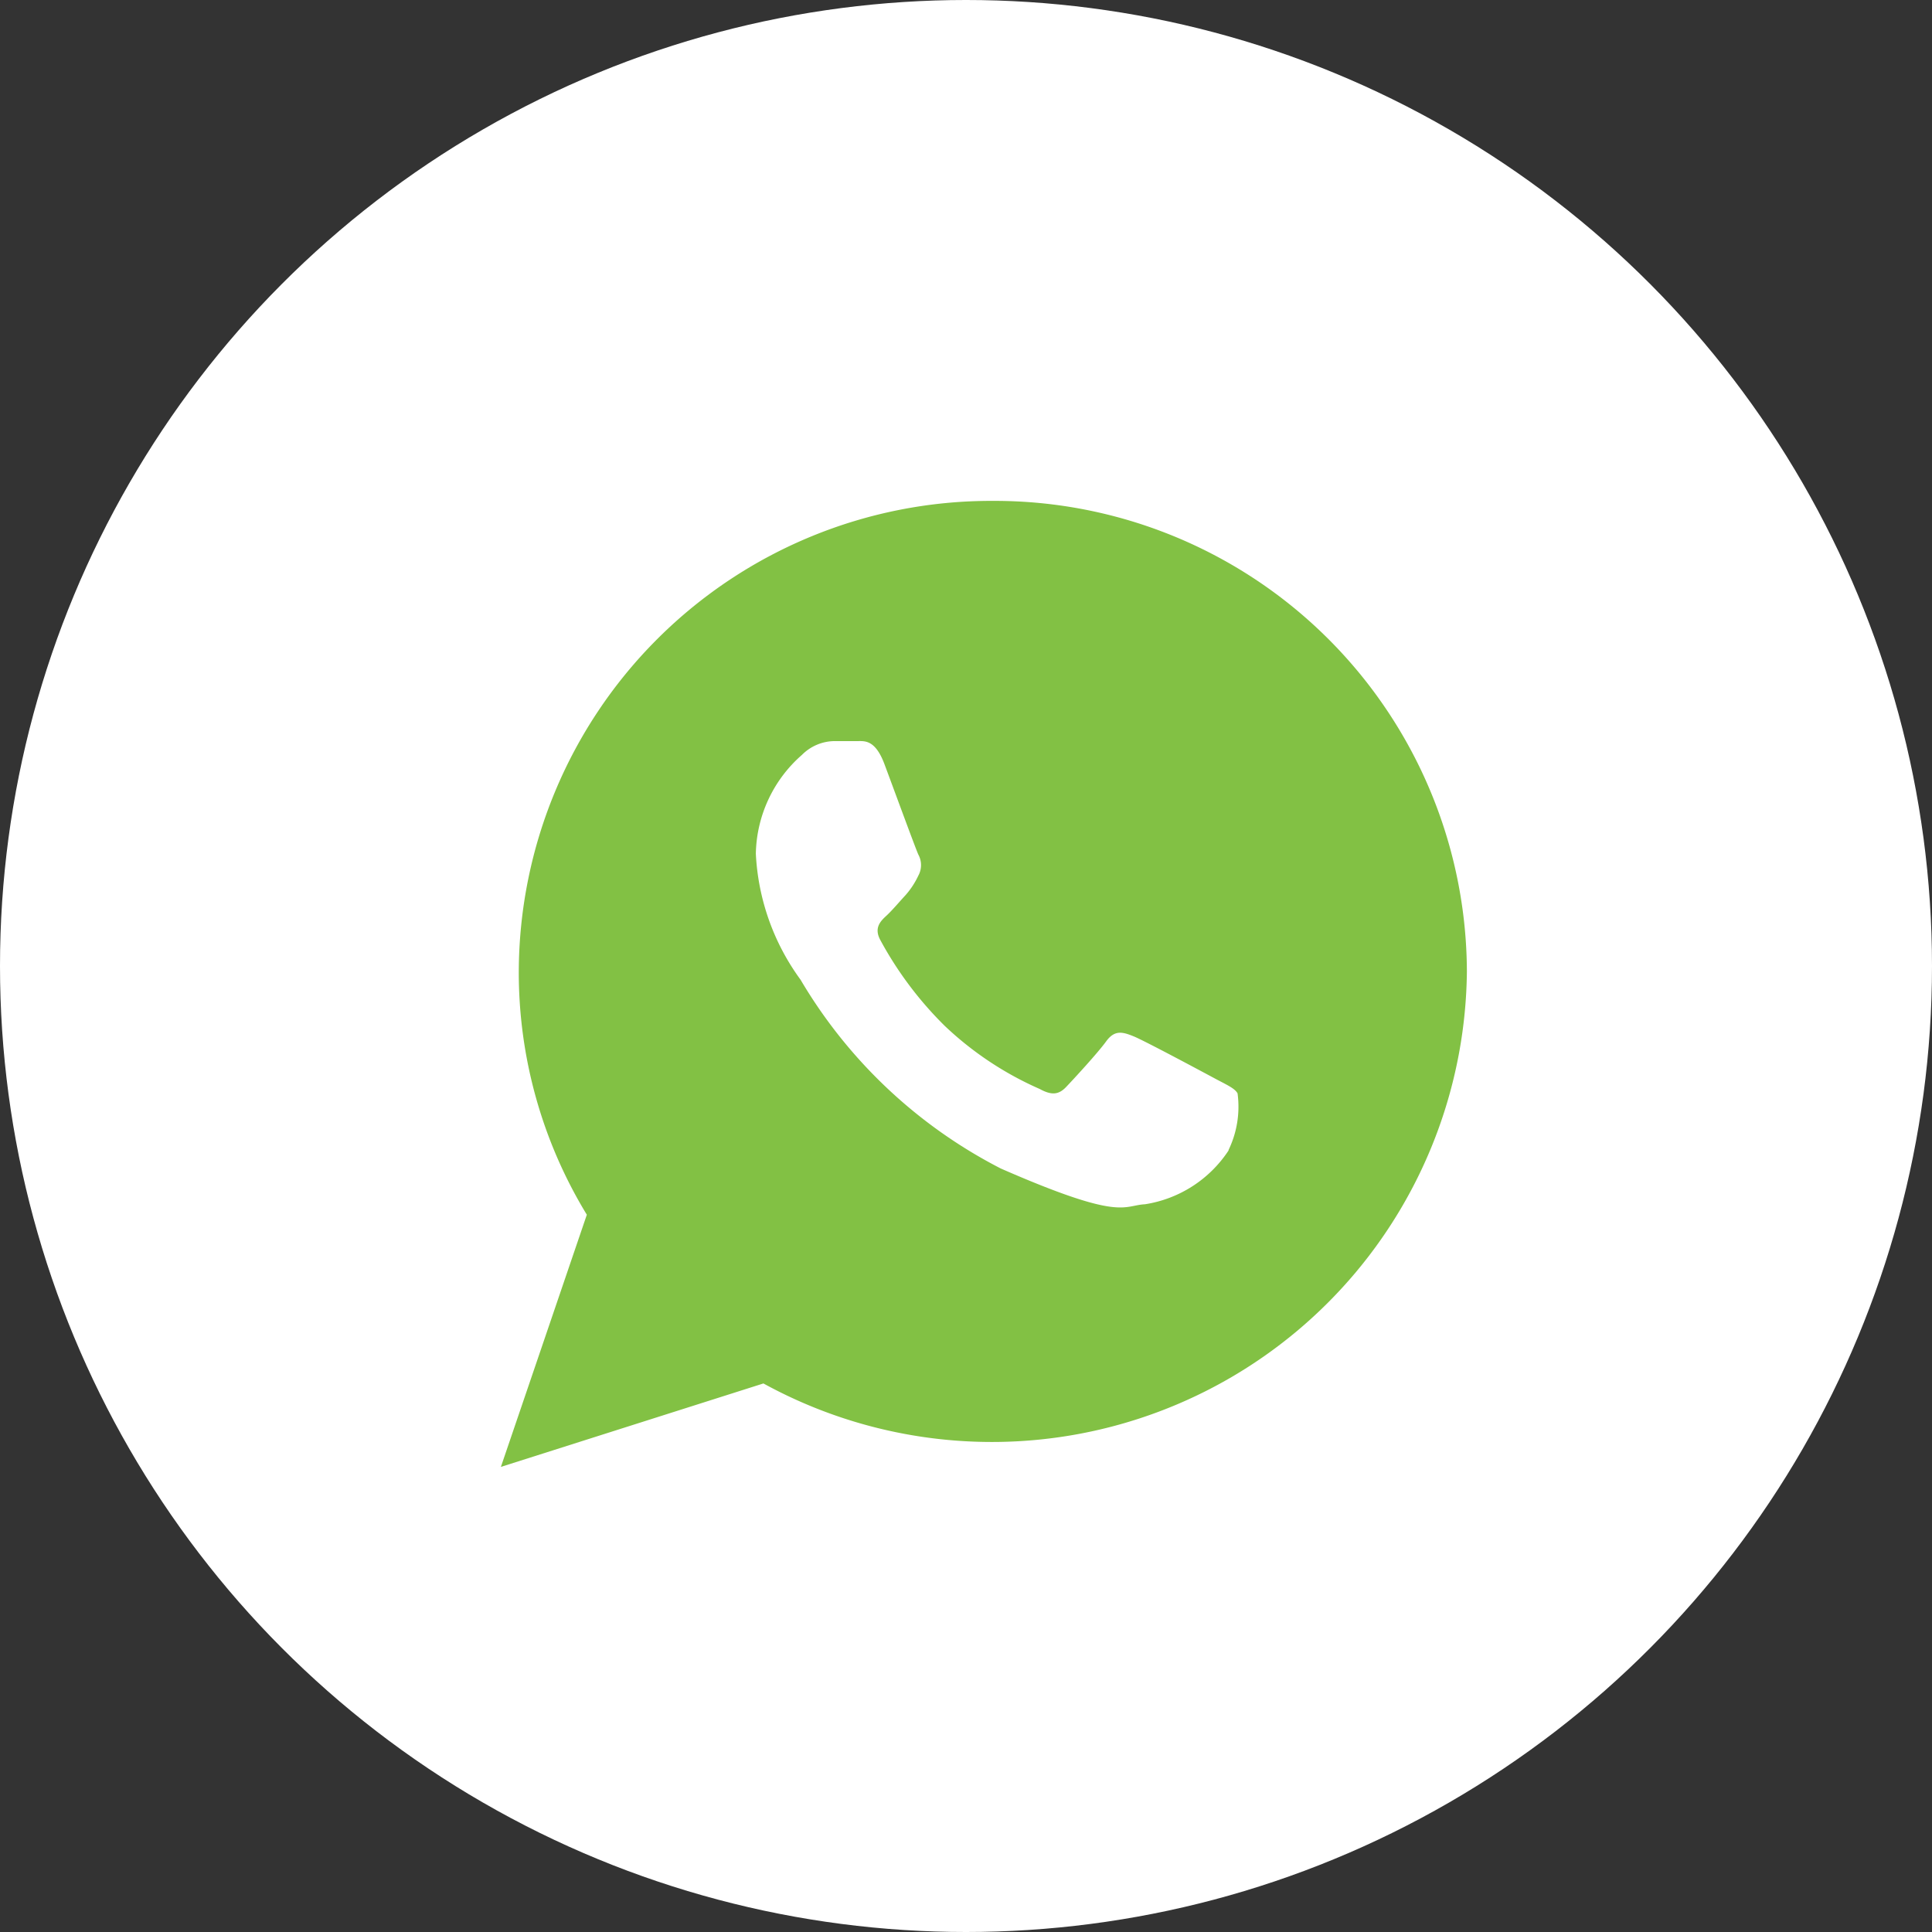 <svg id="whatsapp" xmlns="http://www.w3.org/2000/svg" width="27" height="27" viewBox="0 0 27 27">
  <rect x="0" y="0" width="27" height="27" fill="#333333" stroke="none"/>
  <circle id="Elipse_3" data-name="Elipse 3" cx="13.5" cy="13.5" r="13.5" fill="#fff"/>
  <path id="Icon_ionic-logo-whatsapp" data-name="Icon ionic-logo-whatsapp" d="M9.122,2.25A6.6,6.6,0,0,0,2.5,8.826a6.508,6.508,0,0,0,.951,3.4L2.25,15.75l3.669-1.166A6.639,6.639,0,0,0,15.75,8.826,6.6,6.6,0,0,0,9.122,2.25Zm3.3,9.074a1.712,1.712,0,0,1-1.172.756c-.311.016-.32.241-2.014-.5A6.915,6.915,0,0,1,6.438,8.942a3.25,3.25,0,0,1-.625-1.761A1.878,1.878,0,0,1,6.457,5.8a.649.649,0,0,1,.459-.193c.133,0,.22,0,.319,0s.247-.021.375.321.435,1.18.474,1.265a.307.307,0,0,1,0,.294,1.151,1.151,0,0,1-.18.274c-.088.095-.186.212-.265.285s-.18.168-.087.34a5.071,5.071,0,0,0,.9,1.2,4.624,4.624,0,0,0,1.329.883c.166.091.265.08.368-.028s.441-.474.56-.638.231-.132.384-.07.969.5,1.135.589.277.136.317.208A1.392,1.392,0,0,1,12.418,11.324Z" transform="translate(4.75 4.75)" fill="#82c144"/>
</svg>
